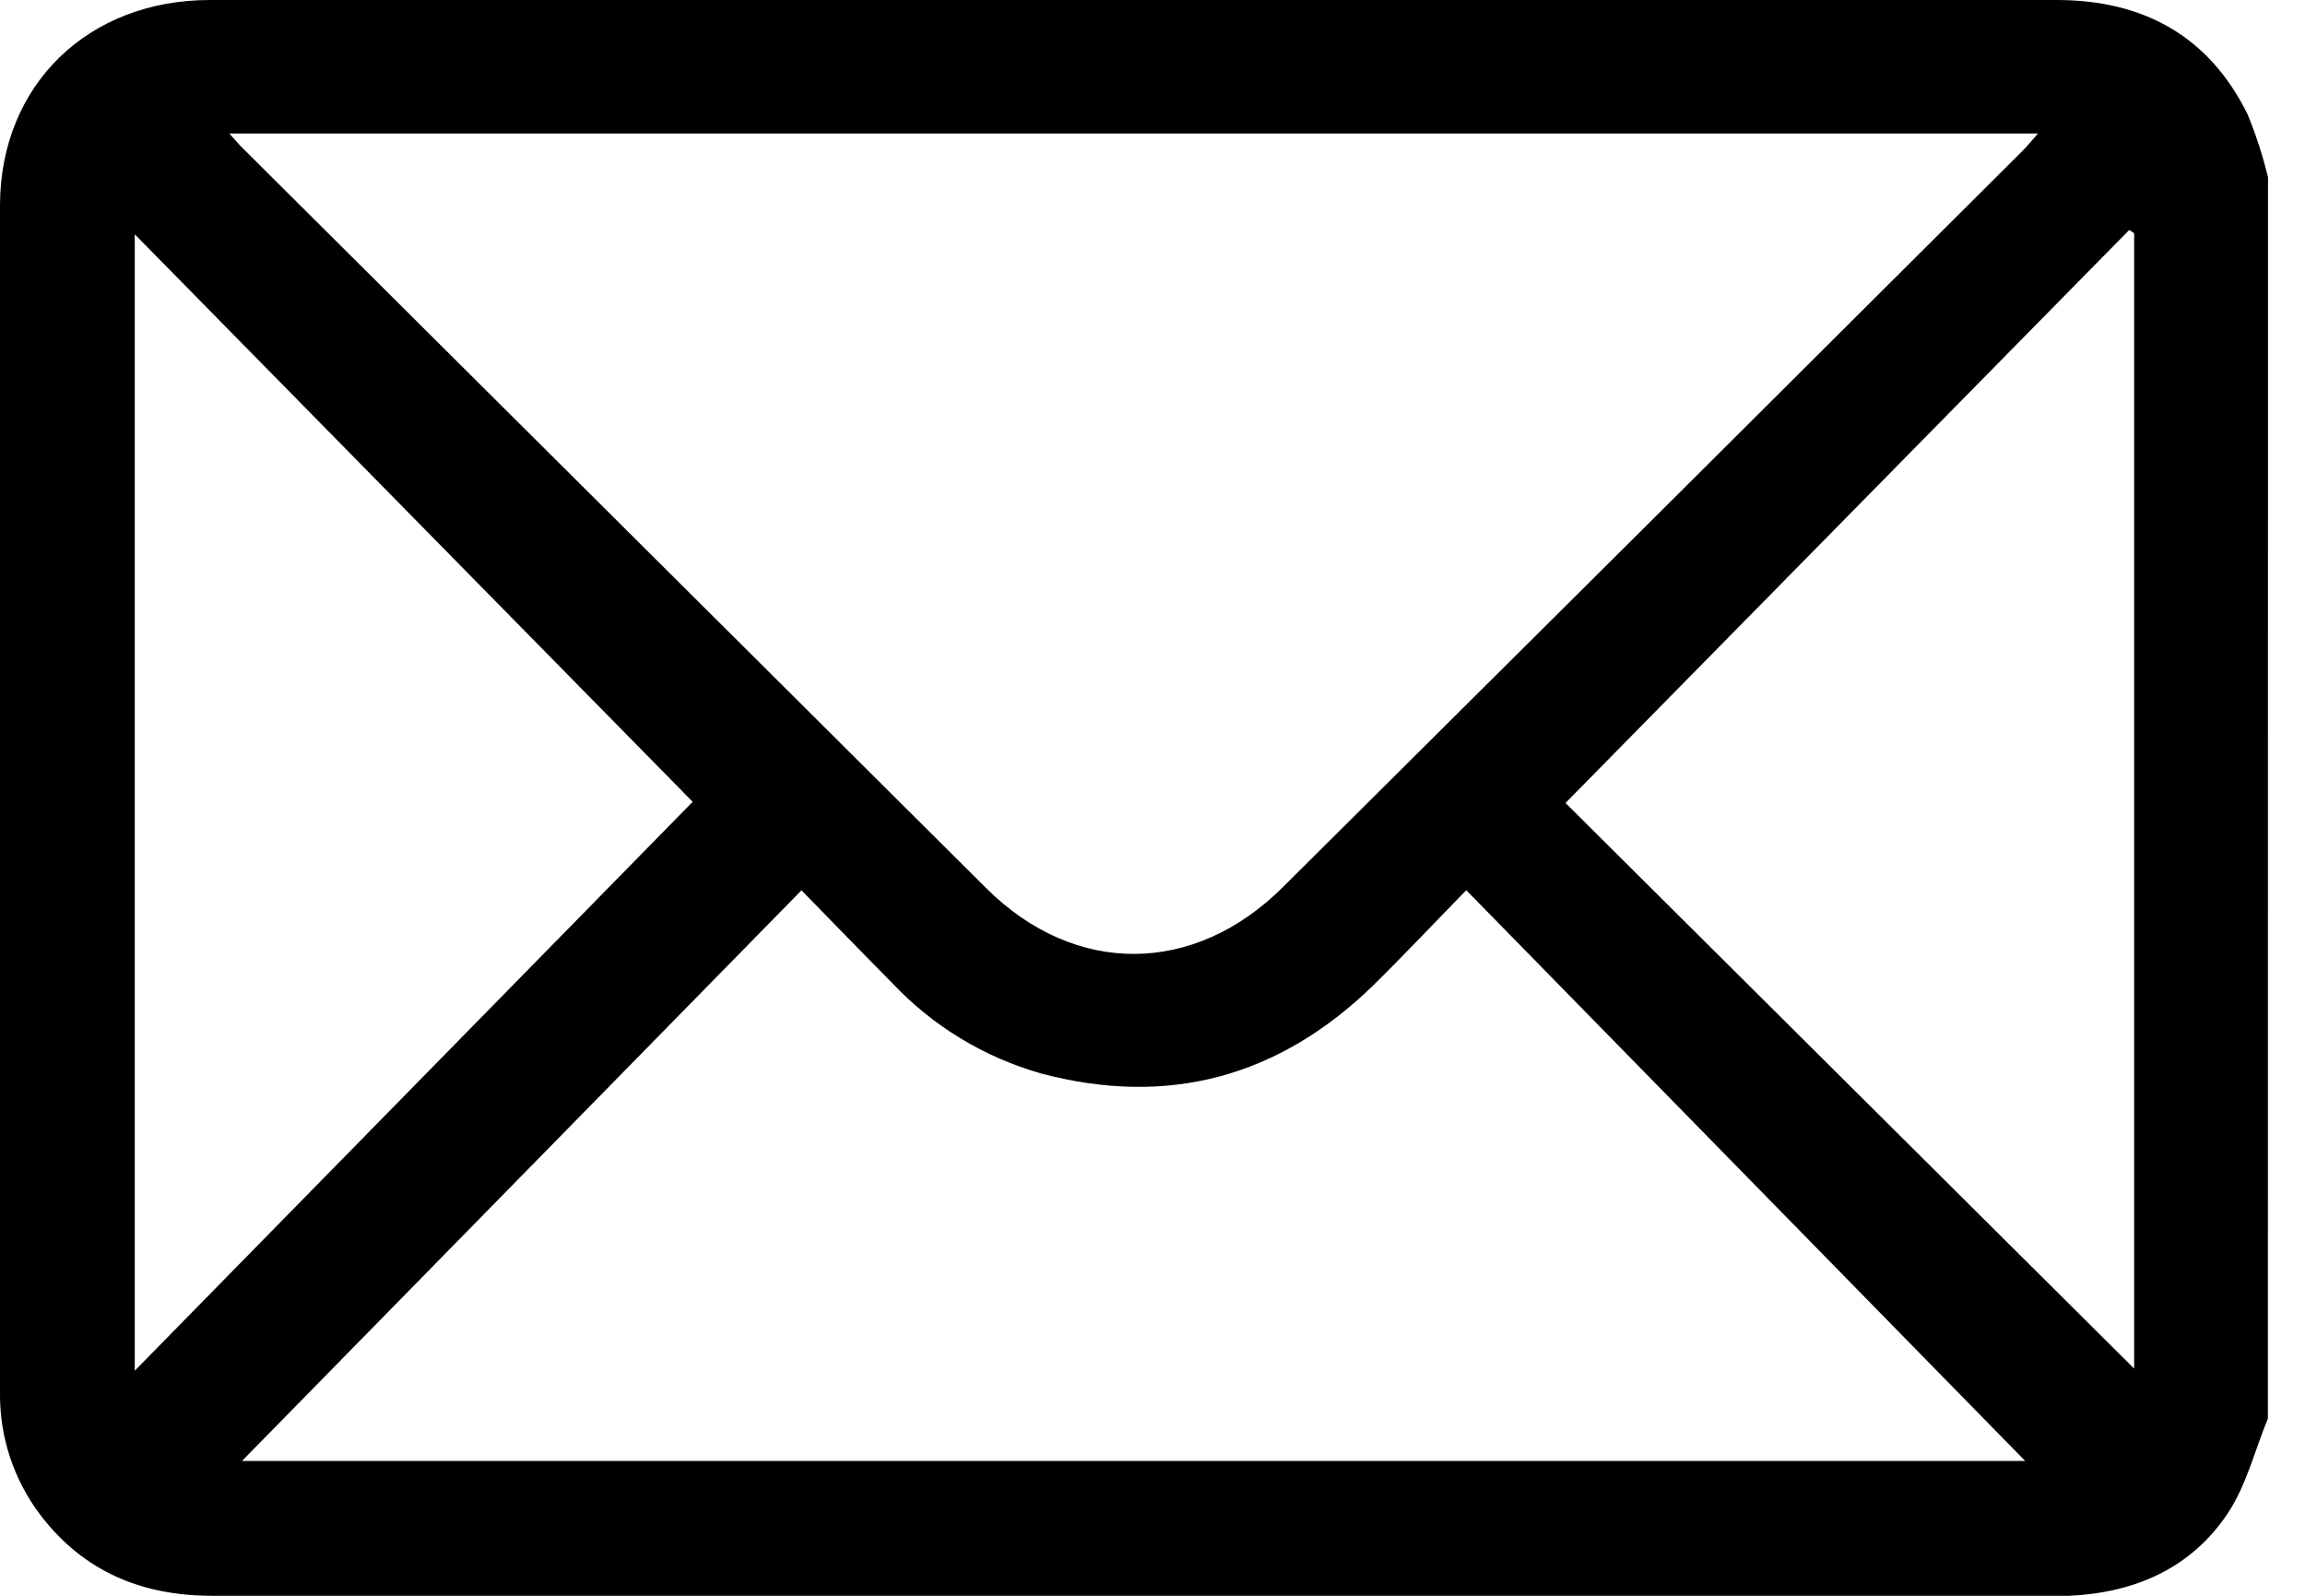 <?xml version="1.0" encoding="UTF-8"?> <svg xmlns="http://www.w3.org/2000/svg" width="39" height="27" viewBox="0 0 39 27" fill="none"> <path d="M38.372 24.001C38.151 24.537 38.01 25.125 37.697 25.599C37.077 26.533 36.127 26.947 35.016 27H34.791C24.39 27 13.99 27 3.591 27C2.409 27 1.423 26.596 0.691 25.643C0.232 25.043 -0.011 24.306 0 23.55C0 16.852 0 10.154 0 3.456C0.013 1.43 1.494 0 3.551 0C7.861 0 12.172 0 16.483 0H34.797C36.262 0 37.376 0.607 38.03 1.937C38.171 2.282 38.286 2.637 38.374 2.999L38.372 24.001ZM3.88 2.259C3.993 2.382 4.056 2.461 4.122 2.522C8.309 6.691 12.497 10.859 16.687 15.028C18.186 16.52 20.206 16.508 21.71 15.006C25.886 10.857 30.056 6.706 34.221 2.552C34.302 2.471 34.373 2.382 34.482 2.259H3.88ZM4.094 24.719H34.266L24.809 15.062C24.256 15.627 23.753 16.162 23.227 16.68C21.637 18.223 19.764 18.733 17.616 18.163C16.65 17.889 15.776 17.357 15.088 16.625C14.591 16.12 14.096 15.614 13.561 15.064L4.094 24.719ZM11.72 13.566L2.28 3.964V23.192L11.72 13.566ZM36.109 3.946L36.026 3.891L26.488 13.586L36.109 23.156V3.946Z" fill="black"></path> </svg> 